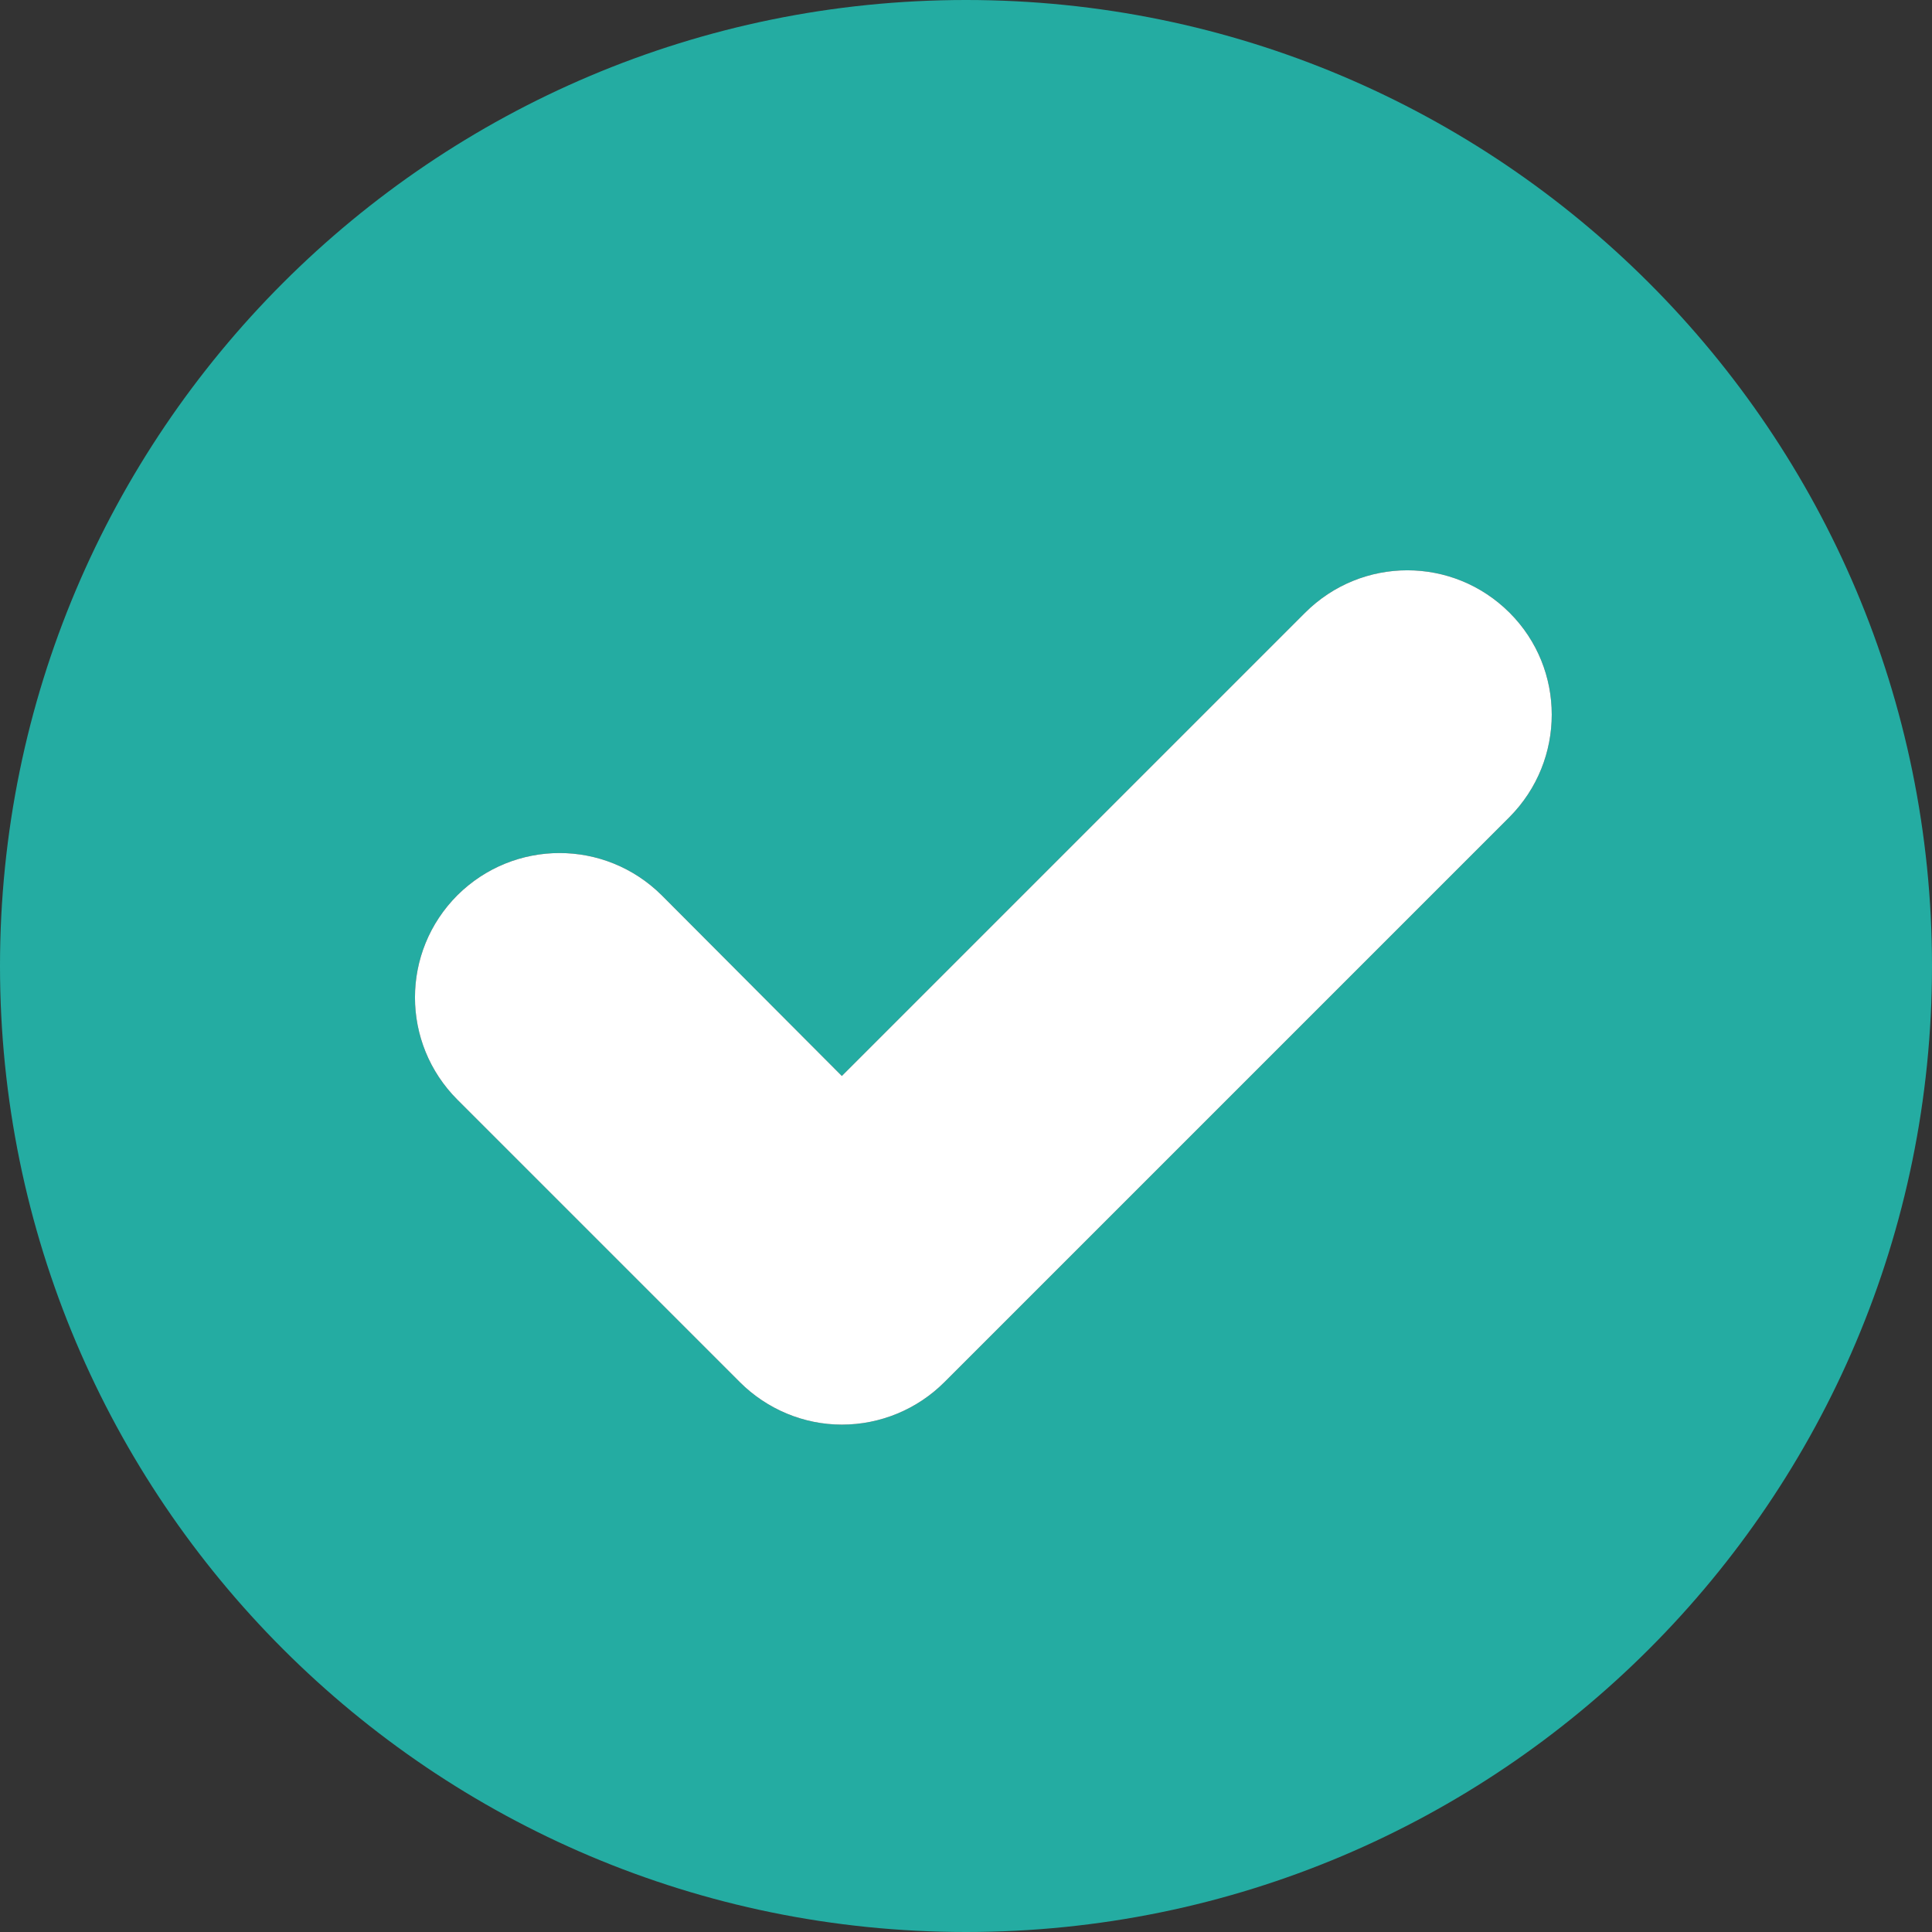<?xml version="1.0" encoding="UTF-8" standalone="no"?><svg xmlns="http://www.w3.org/2000/svg" xmlns:xlink="http://www.w3.org/1999/xlink" fill="#000000" height="340.8" preserveAspectRatio="xMidYMid meet" version="1" viewBox="79.6 79.6 340.8 340.8" width="340.8" zoomAndPan="magnify"><rect x="79.6" y="79.6" width="340.8" height="340.8" fill="#333333" stroke="none"/><g><g id="change1_1"><path d="M250,79.6c-94.1,0-170.4,76.3-170.4,170.4c0,94.1,76.3,170.4,170.4,170.4c94.1,0,170.4-76.3,170.4-170.4 C420.4,155.9,344.1,79.6,250,79.6z M345.9,223.7l-99.7,99.7c-4.8,4.8-11.3,7.5-18.1,7.5c-6.7,0-13.2-2.7-18-7.5l-49.8-49.8 c-10-10-10-26.1,0-36.1c10-9.9,26-9.9,36,0l31.8,31.9l81.7-81.7c10-10,26.1-10,36.1,0C355.8,197.6,355.8,213.7,345.9,223.7z" fill="#24aca2"/></g><g id="change2_1"><path d="M345.9,223.7l-99.7,99.7c-4.8,4.8-11.3,7.5-18.1,7.5c-6.7,0-13.2-2.7-18-7.5l-49.8-49.8c-10-10-10-26.1,0-36.1 c10-9.9,26-9.9,36,0l31.8,31.9l81.7-81.7c10-10,26.1-10,36.1,0C355.8,197.6,355.8,213.7,345.9,223.7z" fill="#ffffff"/></g></g></svg>